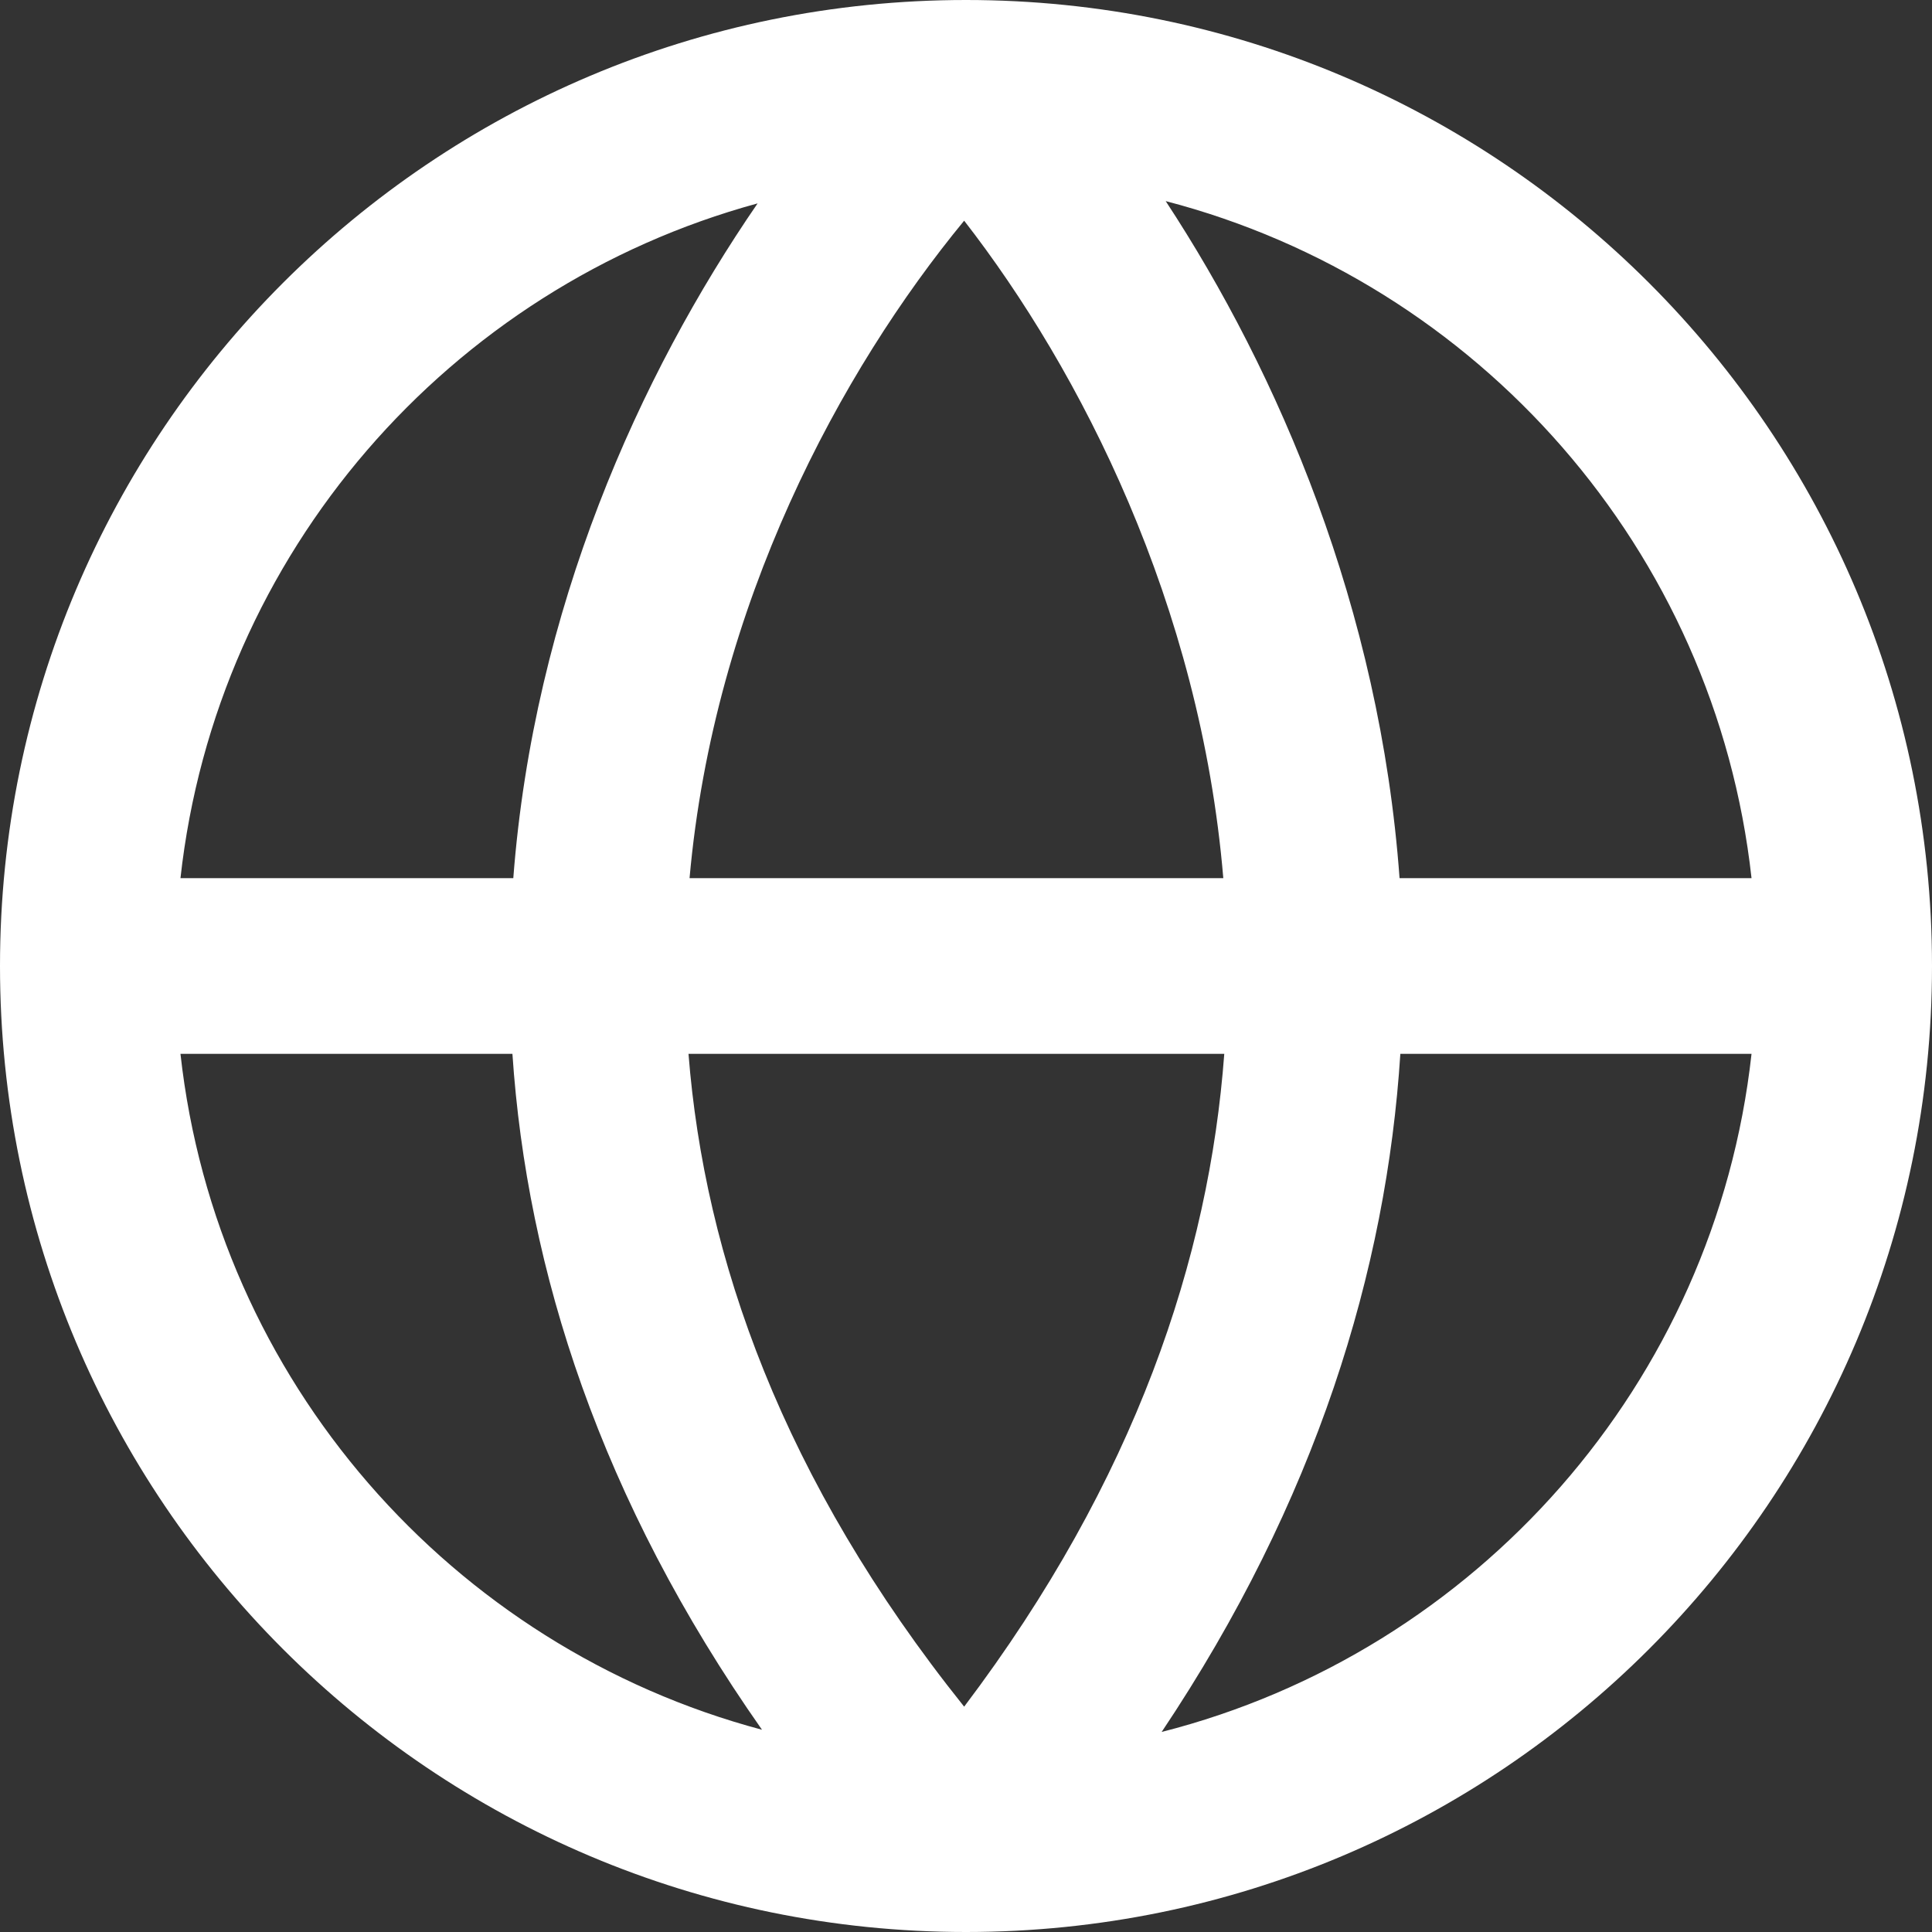 <svg width="22" height="22" viewBox="0 0 22 22" fill="none" xmlns="http://www.w3.org/2000/svg">
<rect x="0" y="0" width="22" height="22" fill="#333333" stroke="none"/>
<path fill-rule="evenodd" clip-rule="evenodd" d="M2.055 10H5.845C6.079 6.937 7.283 4.271 8.627 2.316C5.119 3.272 2.464 6.298 2.055 10ZM10.979 2.513C9.576 4.217 8.13 6.882 7.852 10H13.93C13.668 6.88 12.303 4.217 10.979 2.513ZM13.941 12H7.84C8.022 14.313 8.907 16.846 10.979 19.434C12.931 16.852 13.769 14.319 13.941 12ZM8.677 19.697C6.839 17.079 6 14.463 5.835 12H2.055C2.466 15.72 5.144 18.756 8.677 19.697ZM13.228 19.722C14.989 17.09 15.788 14.465 15.946 12H19.945C19.53 15.753 16.808 18.811 13.228 19.722ZM19.945 10H15.937C15.713 6.925 14.559 4.248 13.274 2.29C16.831 3.216 19.532 6.263 19.945 10ZM0 11C0 4.925 4.925 0 11 0C17.075 0 22 4.925 22 11C22 17.075 17.075 22 11 22C4.925 22 0 17.075 0 11Z" fill="white"/>
</svg>
